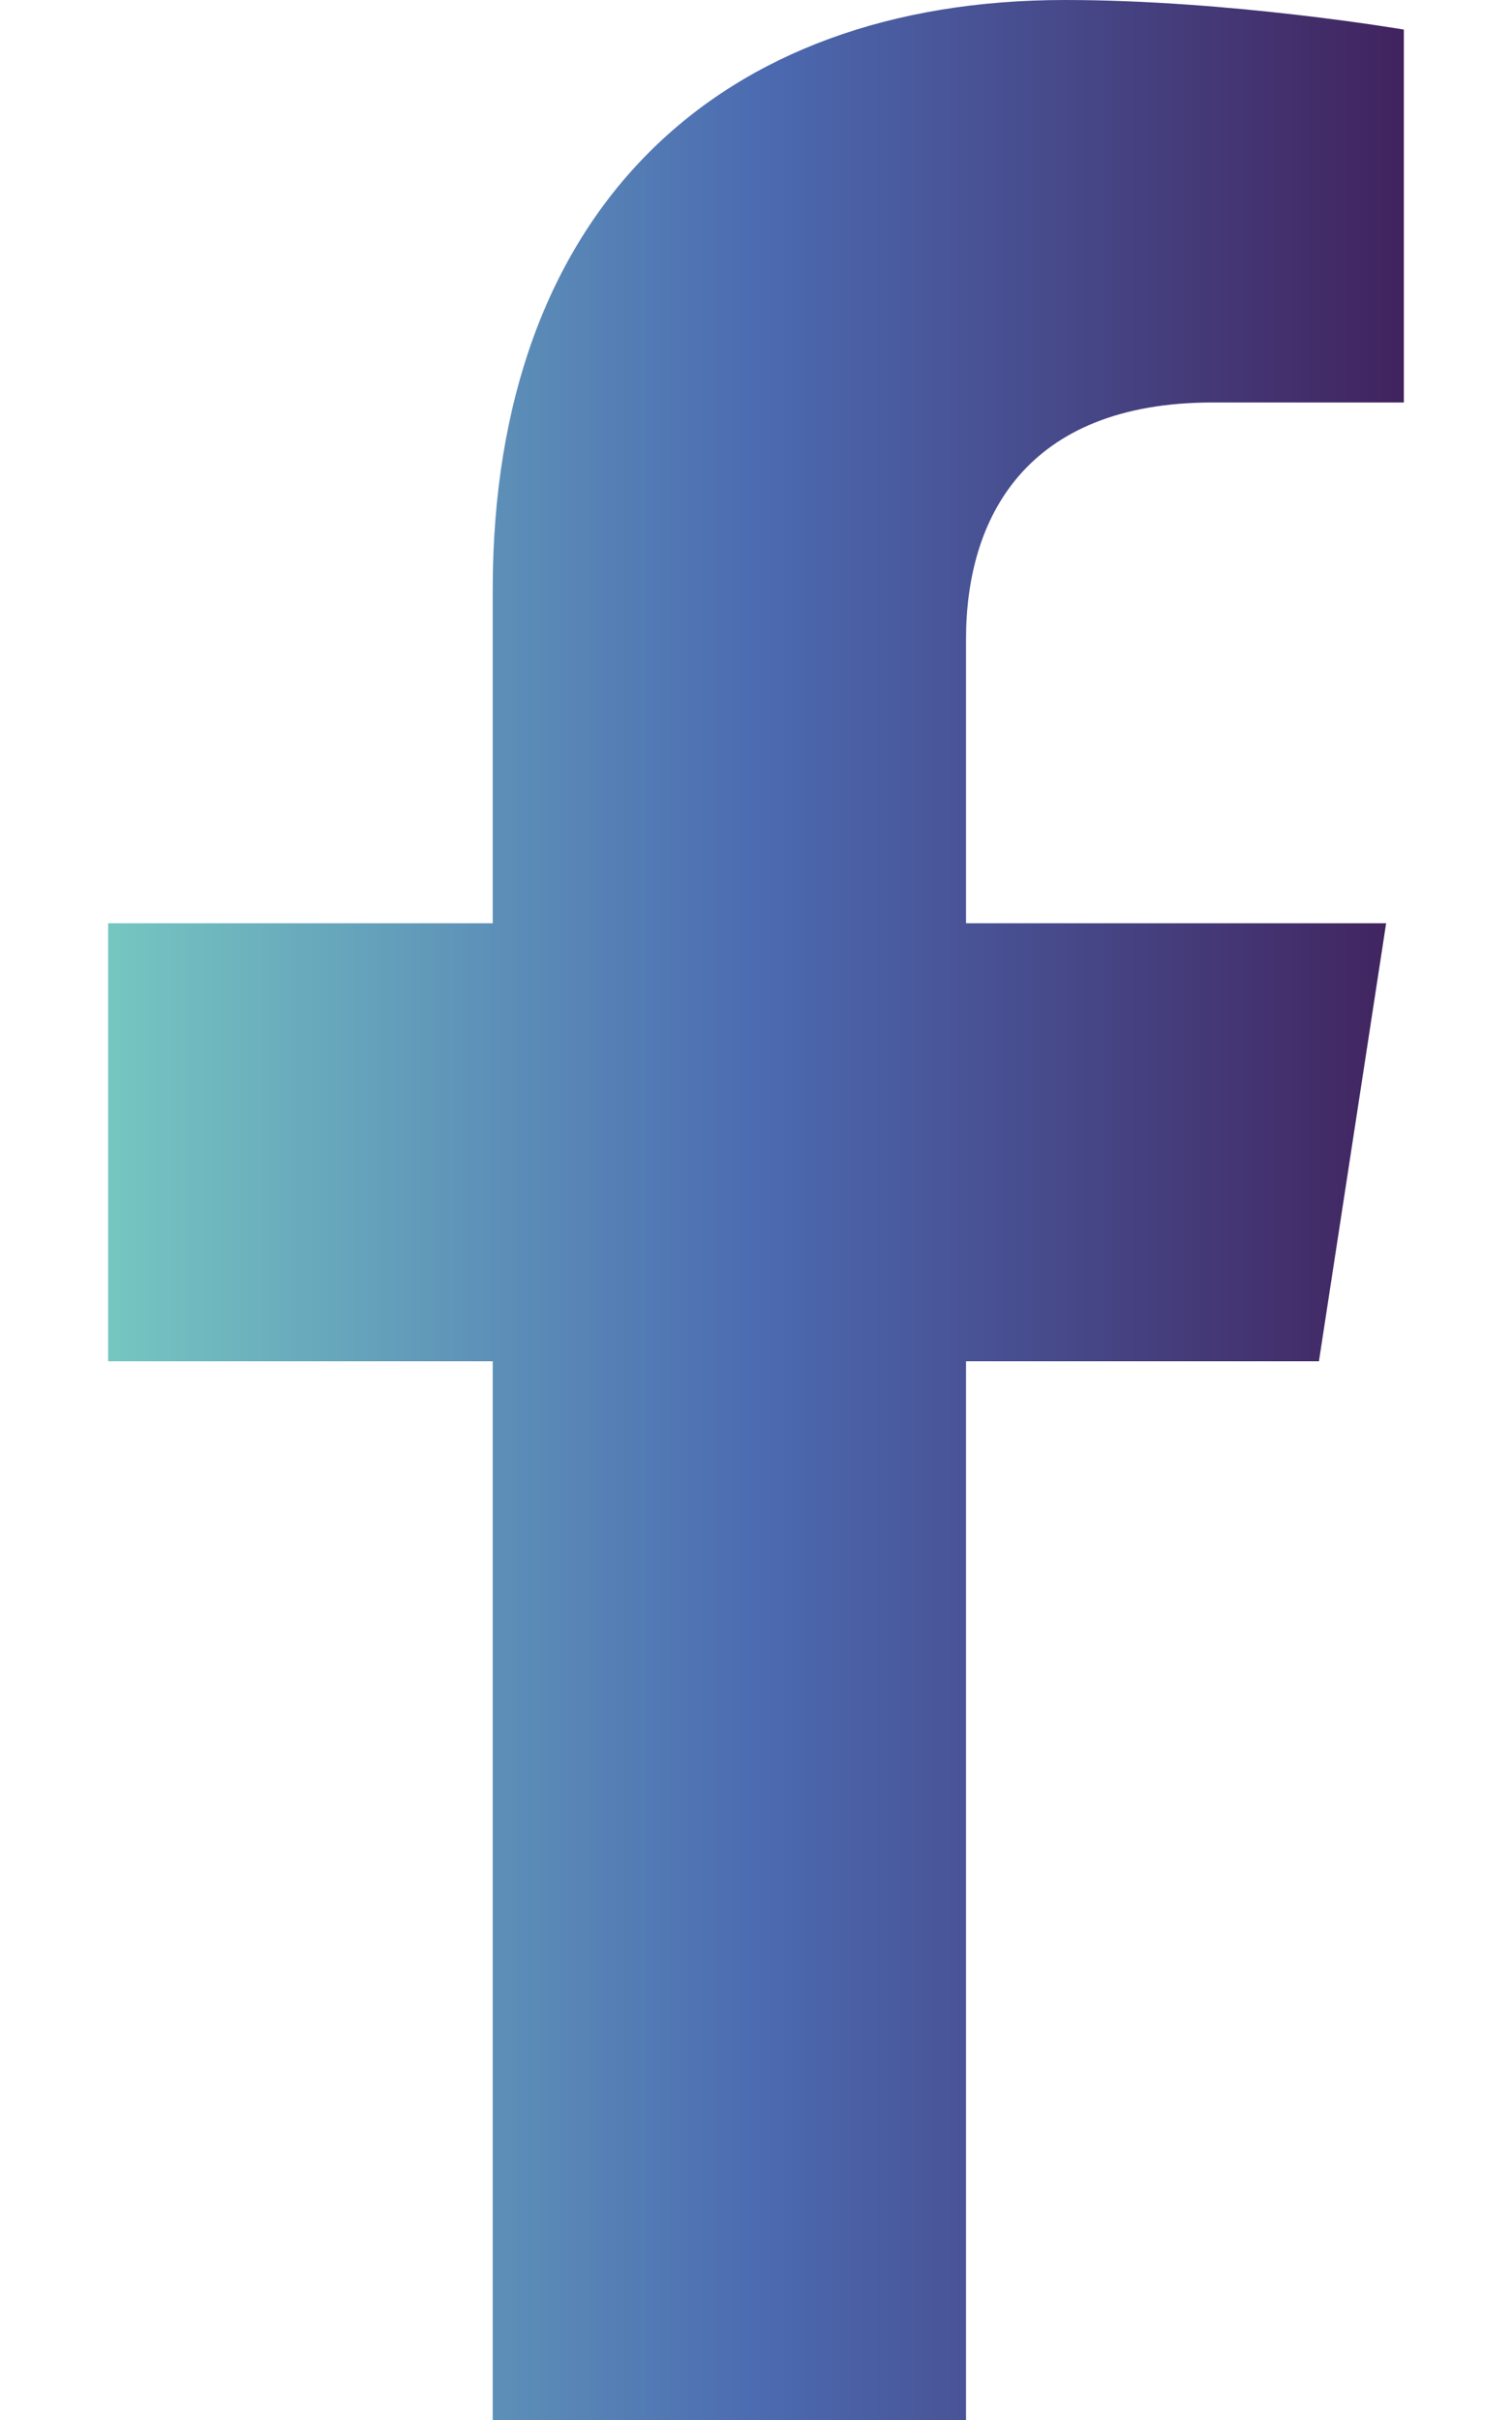 <?xml version="1.0" encoding="UTF-8"?>
<svg xmlns="http://www.w3.org/2000/svg" viewBox="0 0 320 512">
  <defs>
    <linearGradient id="gradient" x1="0%" y1="0%" x2="100%" y2="0%">
      <stop offset="0%" style="stop-color:rgb(117, 197, 193);stop-opacity:1"></stop>
      <stop offset="50%" style="stop-color:rgb(76, 107, 177);stop-opacity:1"></stop>
      <stop offset="100%" style="stop-color:rgb(65, 36, 95);stop-opacity:1"></stop>
    </linearGradient>
  </defs>
  <!-- Font Awesome Pro 5.15.3 by @fontawesome - https://fontawesome.com License - https://fontawesome.com/license (Commercial License) -->
  <path d="M279.14 288l14.22-92.66h-88.91v-60.13c0-25.35 12.42-50.06 52.24-50.06h40.42V6.26S260.43 0 225.36 0c-73.22 0-121.08 44.38-121.08 124.72v70.62H22.89V288h81.39v224h100.17V288z" fill="url(#gradient)"></path>
</svg>
